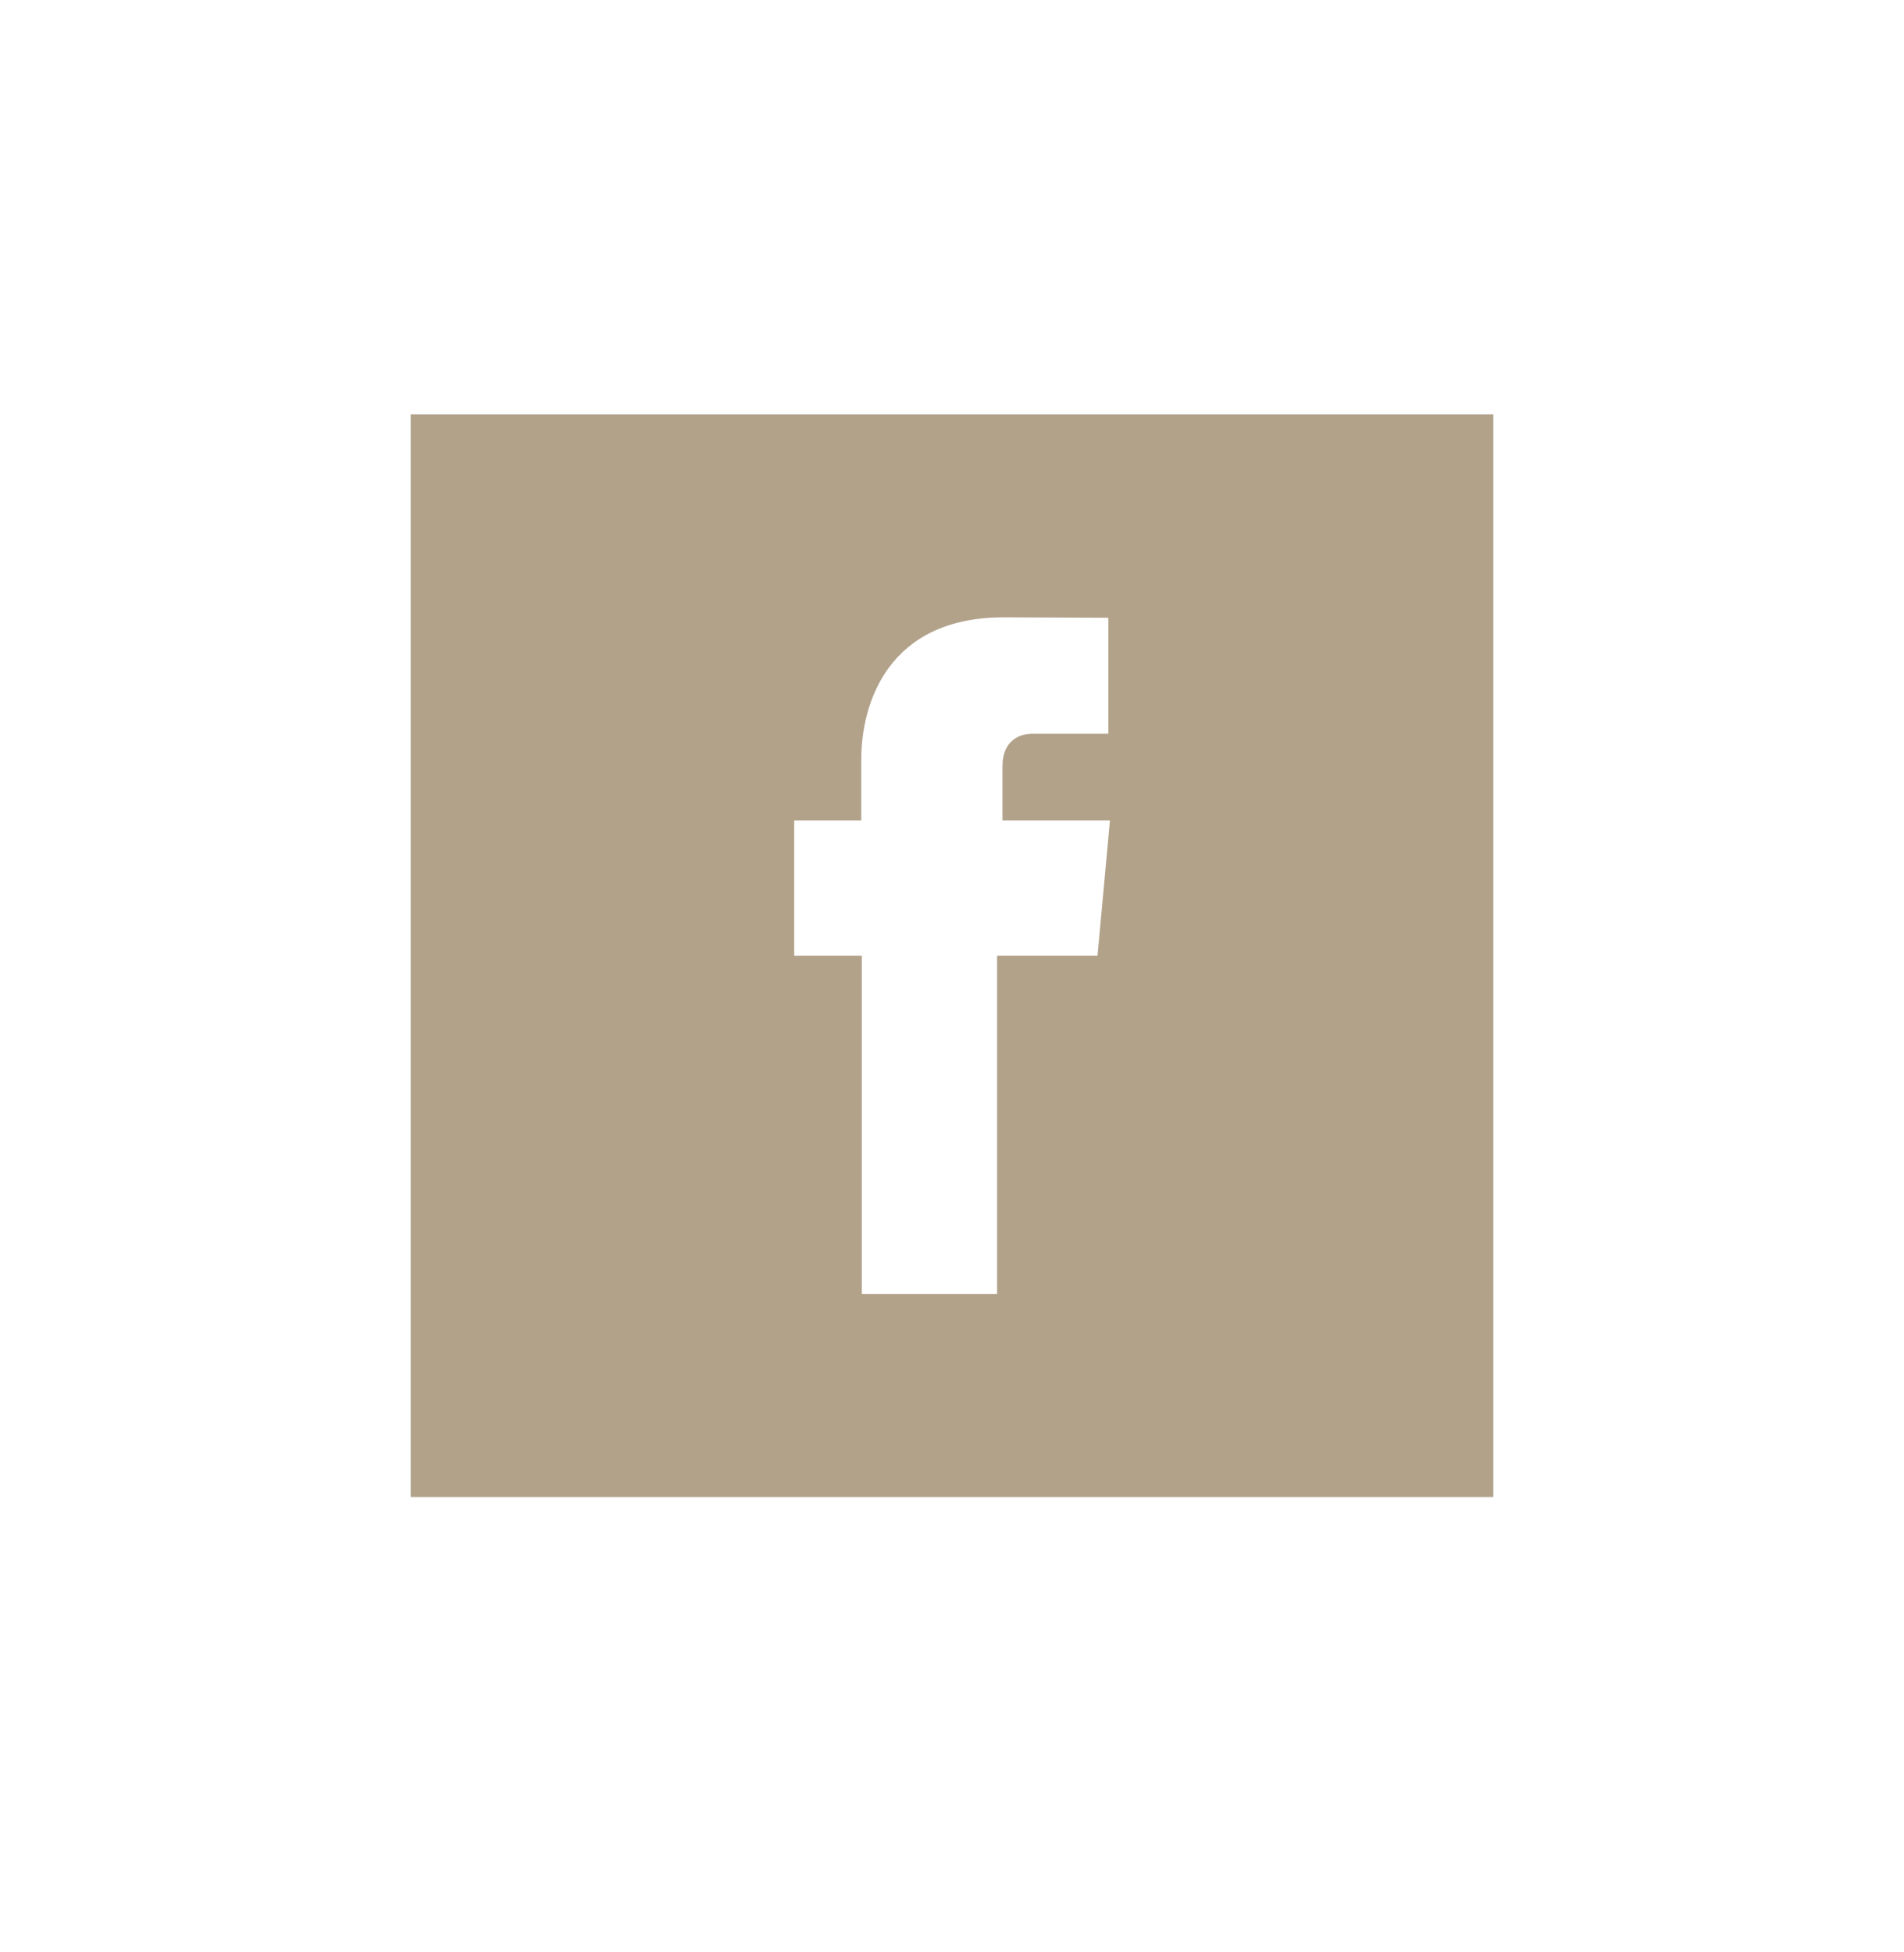 <?xml version="1.0" encoding="utf-8"?>
<!-- Generator: Adobe Illustrator 25.3.1, SVG Export Plug-In . SVG Version: 6.00 Build 0)  -->
<svg version="1.1" xmlns="http://www.w3.org/2000/svg" xmlns:xlink="http://www.w3.org/1999/xlink" x="0px" y="0px"
	 viewBox="0 0 141.04 144.58" style="enable-background:new 0 0 141.04 144.58;" xml:space="preserve">
<style type="text/css">
	.st0{fill:#B2A28A;}
</style>
<g id="Layer_1">
	<path class="st0" d="M81.3,70.79h-7.44v25.06H63.84V70.79h-5.01V60.77h4.97v-4.53c0-4.1,1.95-10.51,10.55-10.51l7.75,0.03v8.59
		h-5.62c-0.91,0-2.22,0.46-2.22,2.41v4.01h7.96L81.3,70.79z M30.42,110.89h80.2V30.69h-80.2V110.89z"/>
</g>
<g id="Layer_2">
</g>
</svg>
